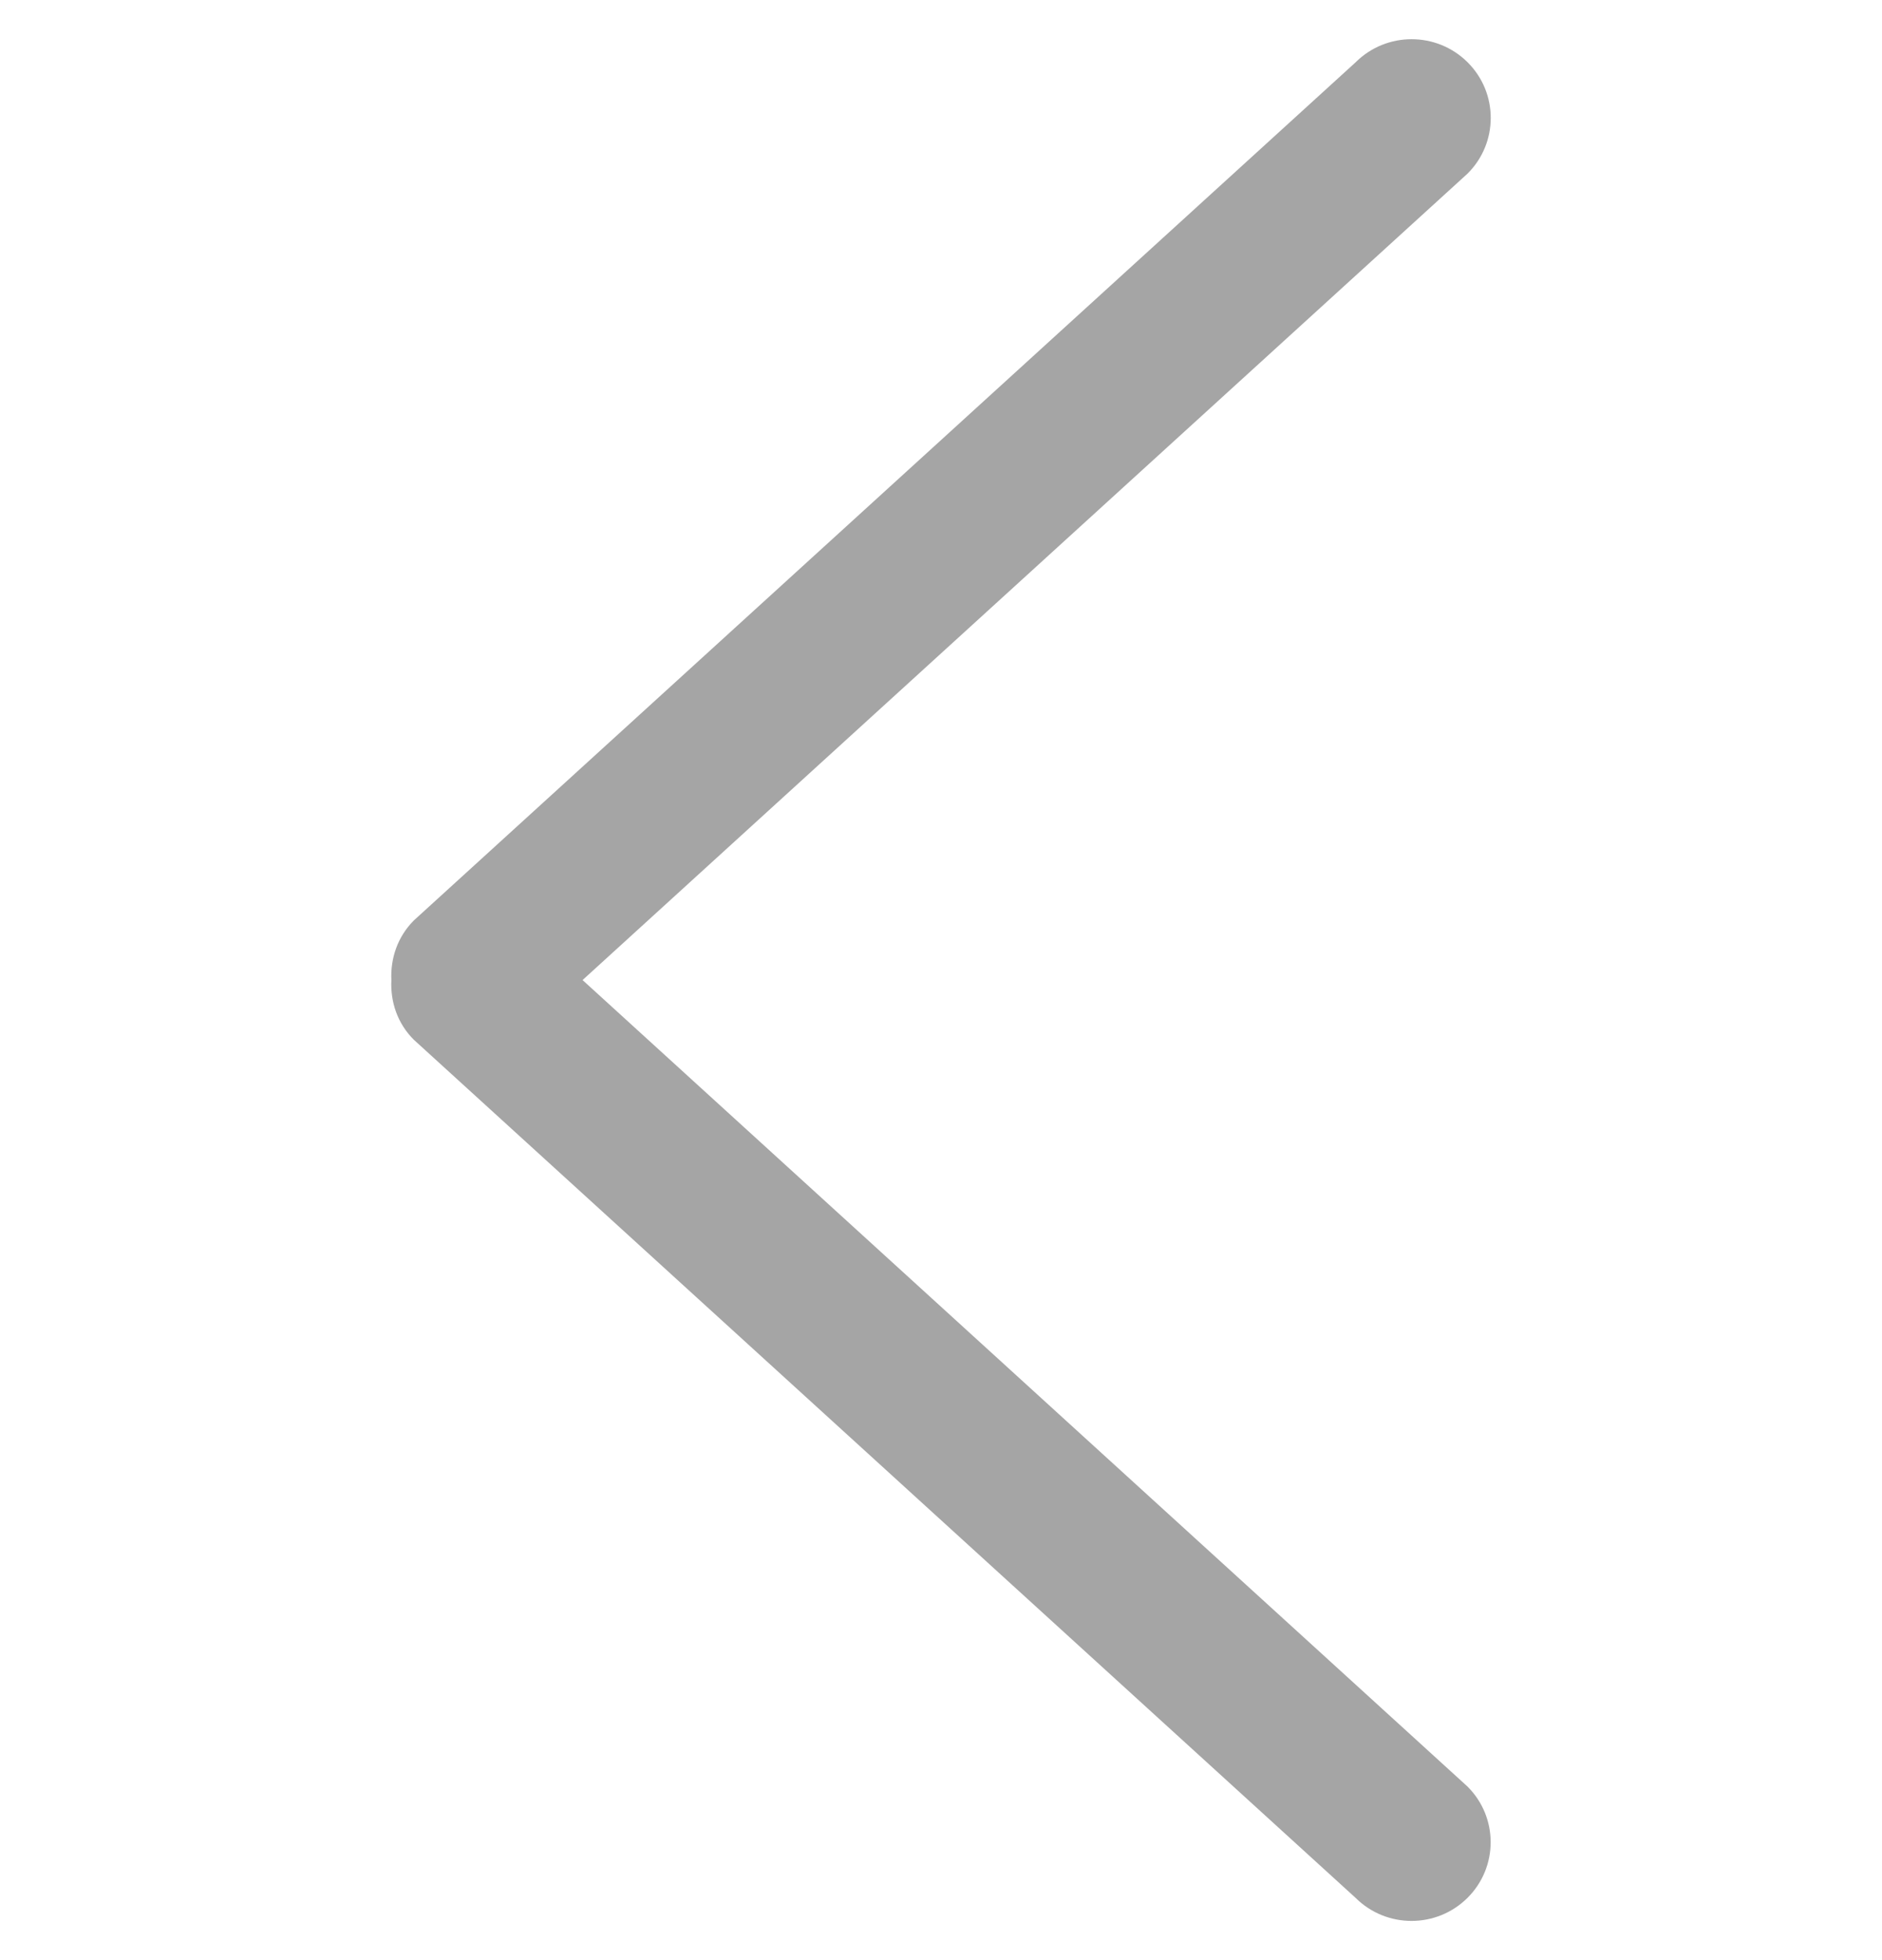 <svg width="24" height="25" viewBox="0 0 24 25" fill="none" xmlns="http://www.w3.org/2000/svg">
<g clip-path="url(#clip0_1_181)">
<path d="M5.278 11.739L17.288 0.794C17.682 0.402 18.321 0.402 18.715 0.794C19.109 1.186 19.109 1.822 18.715 2.214L7.429 12.5L18.714 22.786C19.108 23.178 19.108 23.814 18.714 24.206C18.32 24.598 17.681 24.598 17.287 24.206L5.277 13.261C5.067 13.052 4.977 12.775 4.991 12.501C4.978 12.226 5.068 11.949 5.278 11.739Z" fill="#A5A5A5"/>
</g>
<defs>
<clipPath id="clip0_1_181">
<rect width="24" height="24" fill="white" transform="matrix(-1 0 0 1 24 0.5)"/>
</clipPath>
</defs>
</svg>
